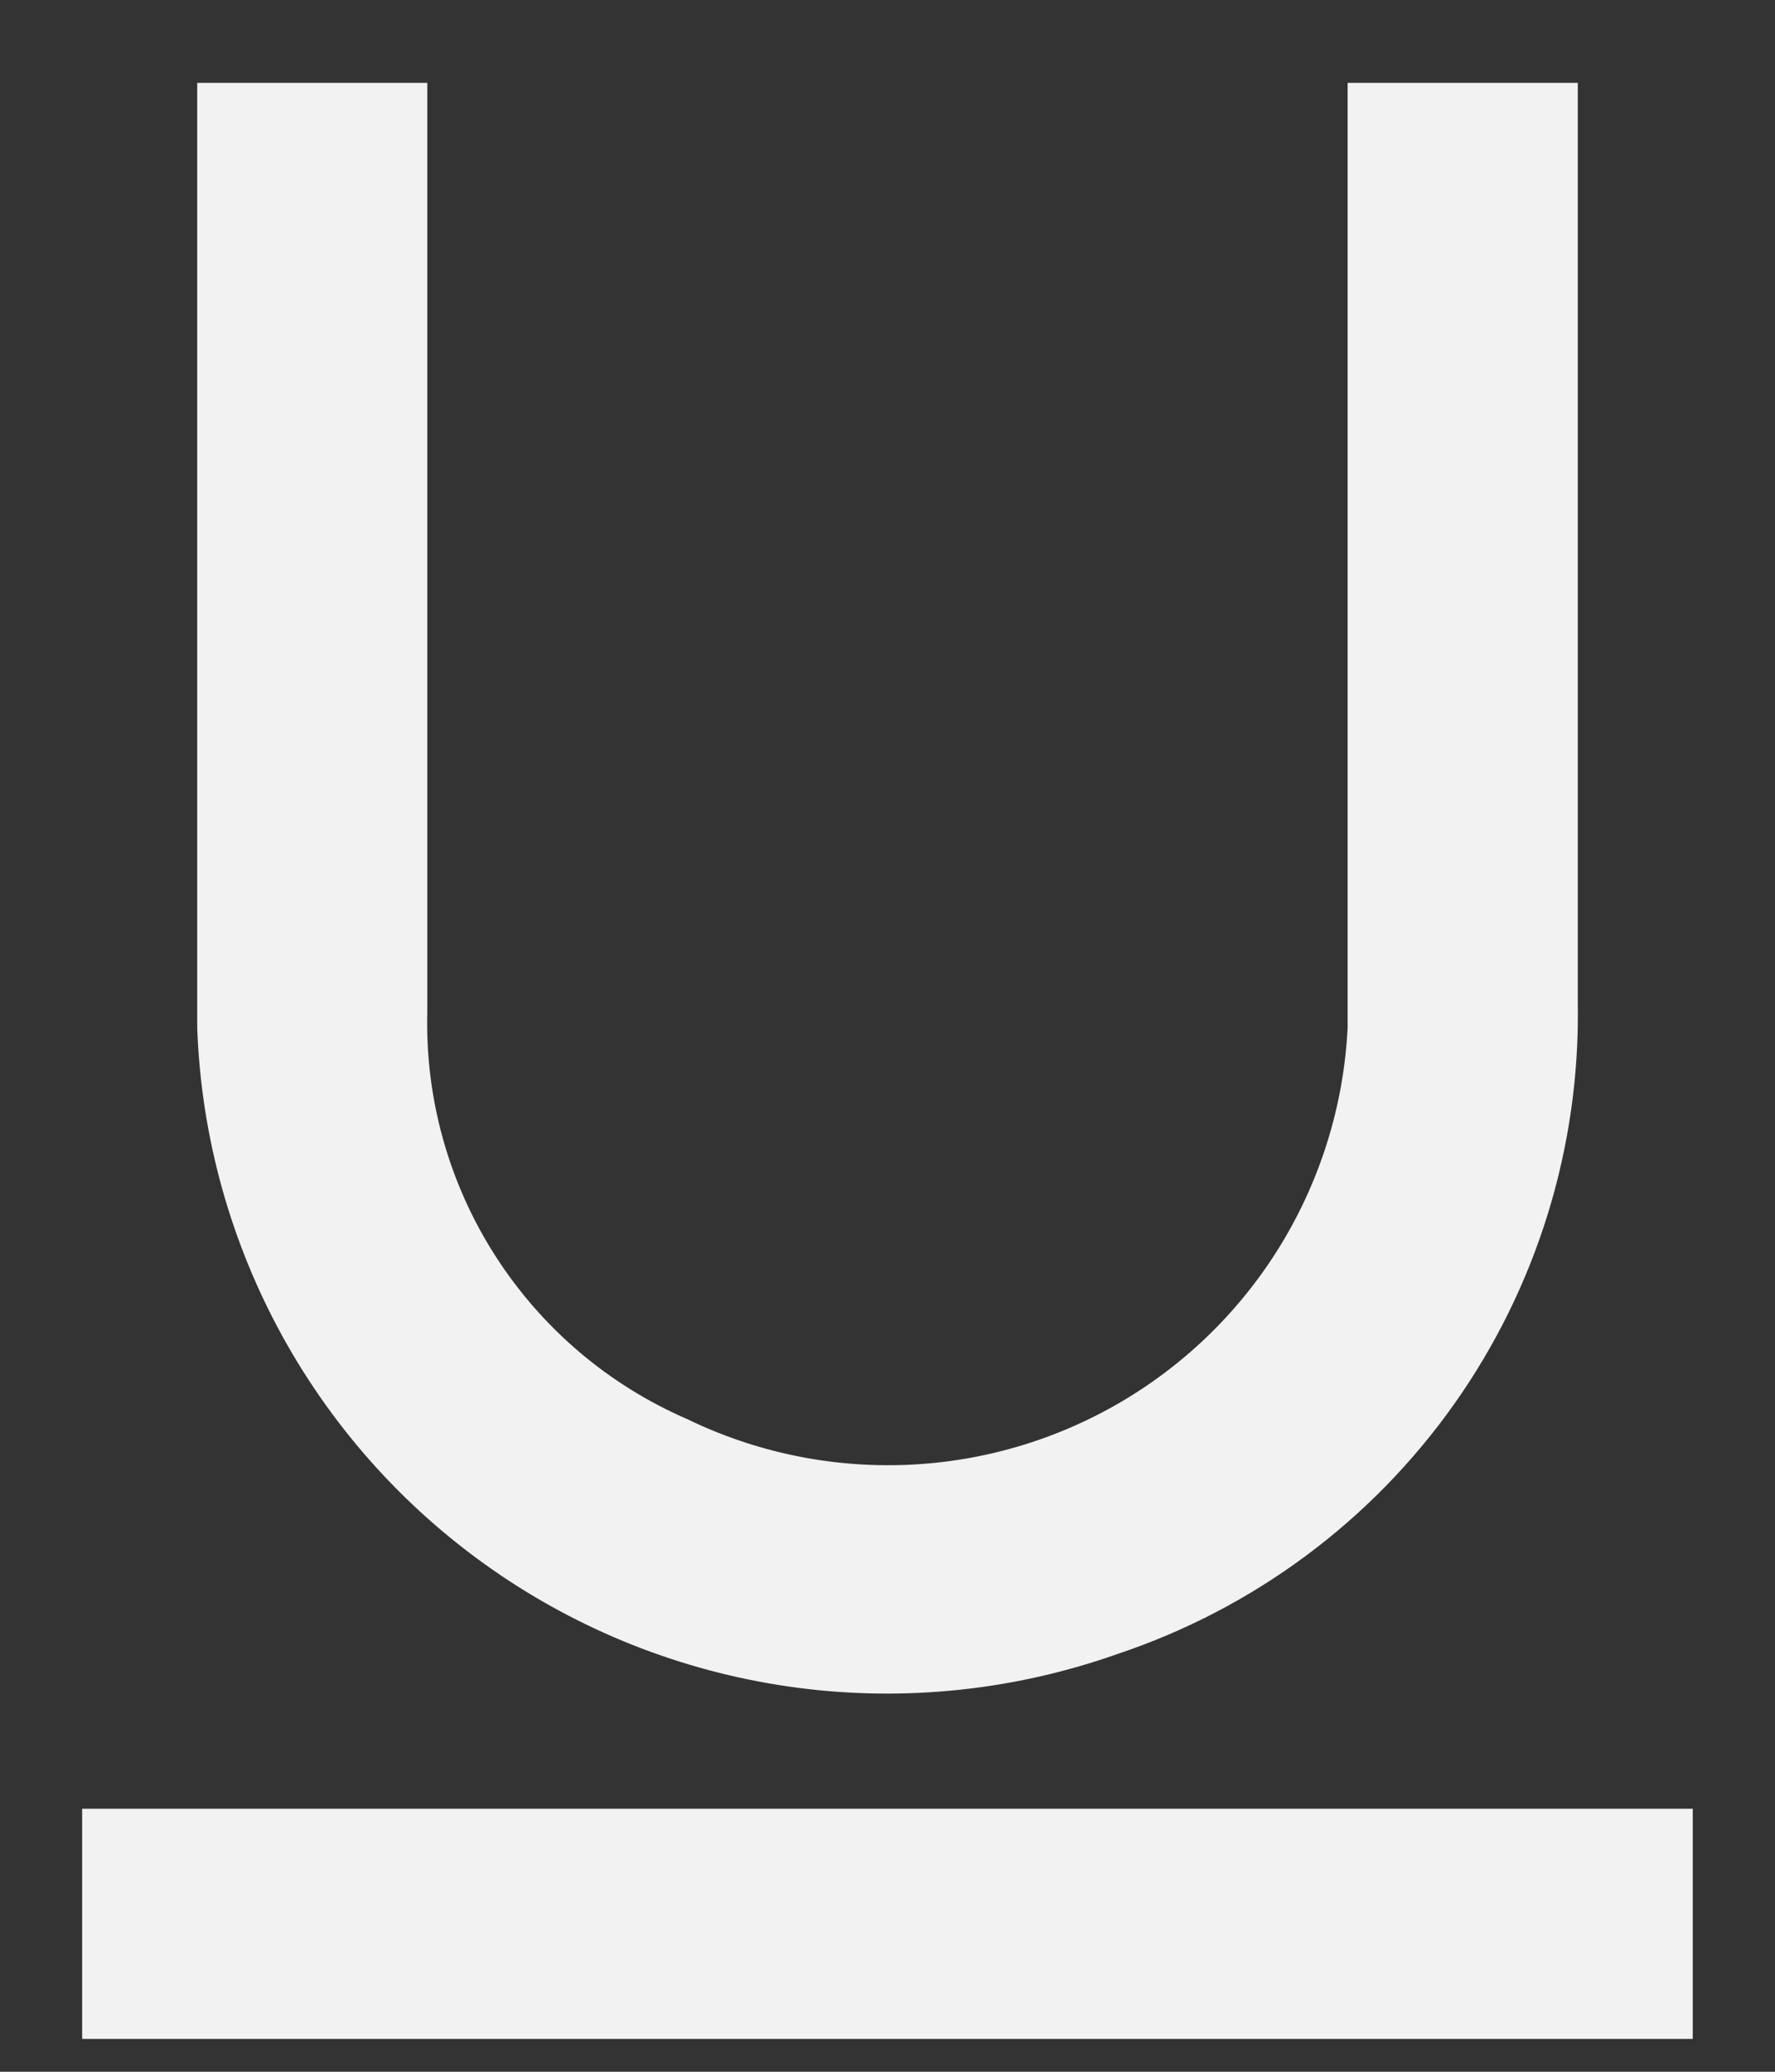 <svg width="18" height="21" viewBox="0 0 18 21" fill="none" xmlns="http://www.w3.org/2000/svg">
<rect x="0" y="0" width="18" height="21" fill="#333333" stroke="none"/>
<path d="M17.166 18.334V20.667H0.833V18.334H17.166ZM13.666 10.418C13.628 11.188 13.399 11.937 13.001 12.597C12.603 13.257 12.047 13.808 11.384 14.201C10.72 14.594 9.97 14.816 9.2 14.848C8.43 14.88 7.663 14.721 6.97 14.385C6.17 14.039 5.492 13.462 5.022 12.728C4.552 11.995 4.312 11.137 4.333 10.267V0.84H2V10.418C2.039 11.517 2.337 12.59 2.868 13.552C3.4 14.514 4.15 15.337 5.059 15.955C5.968 16.573 7.009 16.968 8.099 17.109C9.189 17.25 10.297 17.132 11.333 16.765C12.711 16.305 13.906 15.419 14.746 14.233C15.585 13.048 16.024 11.625 16 10.173V0.84H13.666V10.418ZM13.666 0.834H16H13.666ZM4.333 0.834H2H4.333Z" fill="#F2F2F2"/>
</svg>
